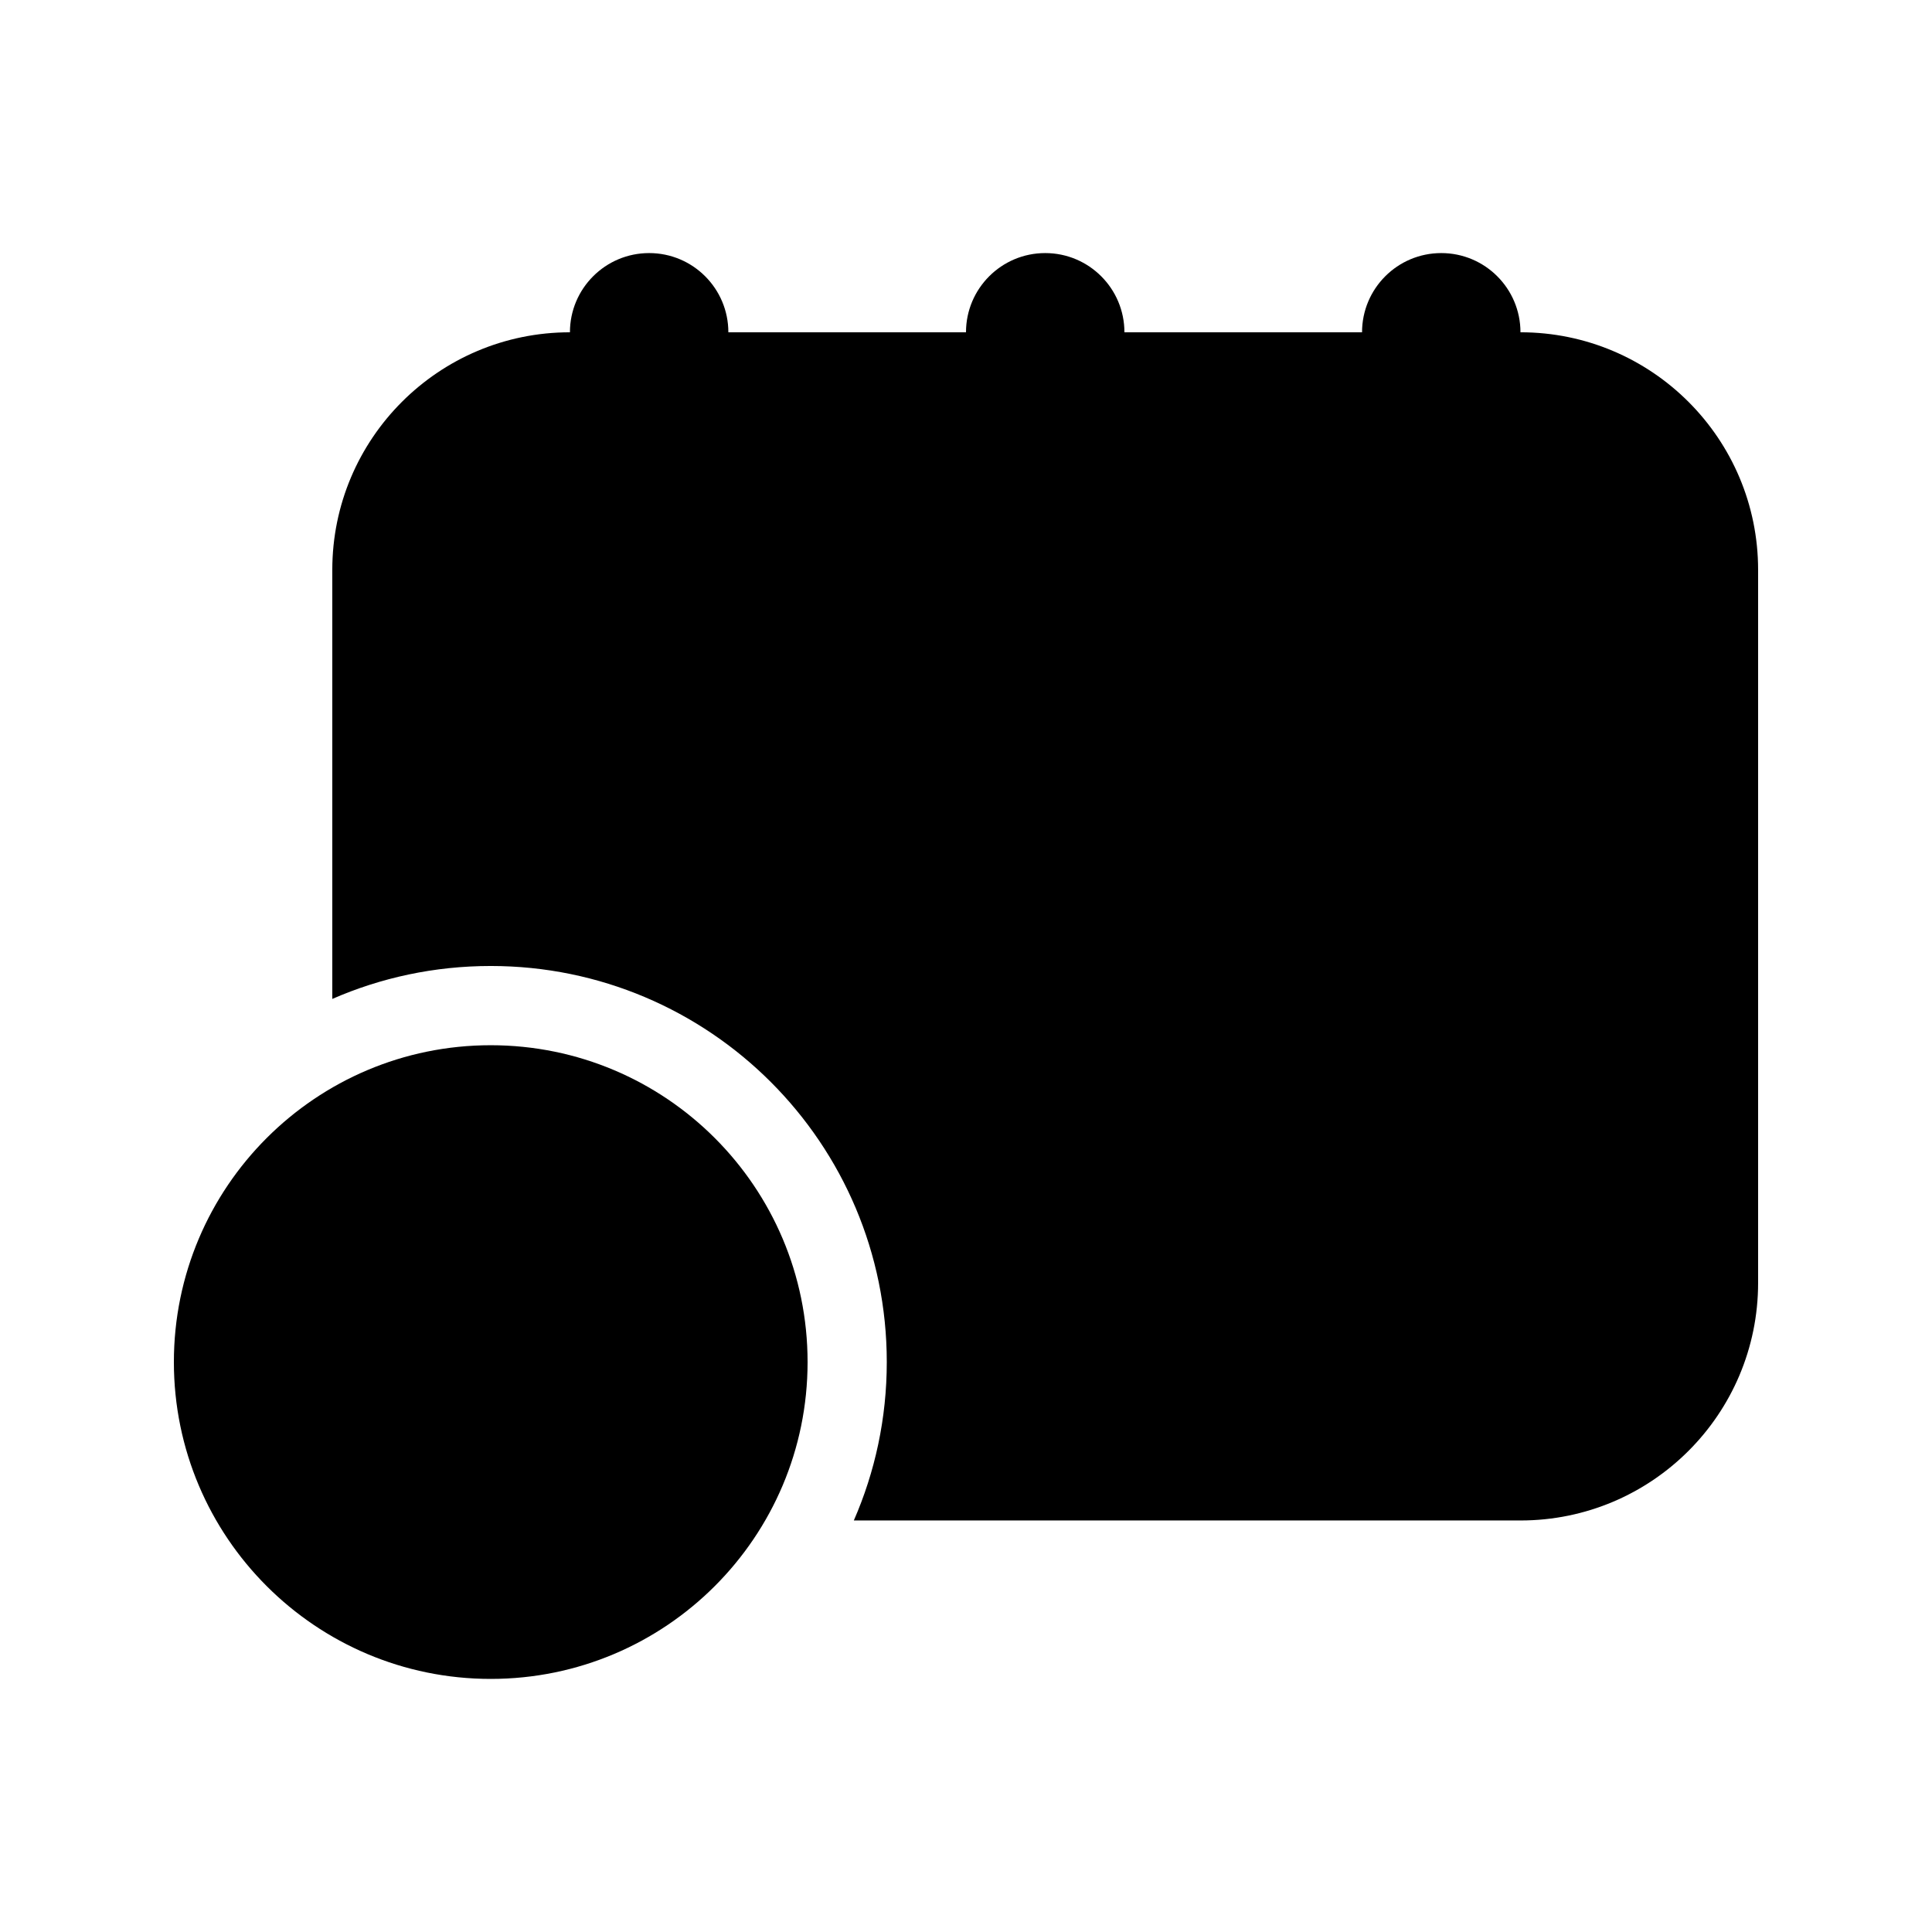 <?xml version="1.0" encoding="UTF-8"?>
<!-- Uploaded to: ICON Repo, www.svgrepo.com, Generator: ICON Repo Mixer Tools -->
<svg fill="#000000" width="800px" height="800px" version="1.1" viewBox="144 144 512 512" xmlns="http://www.w3.org/2000/svg">
 <g>
  <path d="m546.94 232.06c0-11.594-9.398-20.992-20.992-20.992s-20.992 9.398-20.992 20.992h-62.973c0-11.594-9.398-20.992-20.992-20.992s-20.992 9.398-20.992 20.992h-62.977c0-11.594-9.398-20.992-20.992-20.992s-20.992 9.398-20.992 20.992c-34.781 0-62.977 28.195-62.977 62.977v113.69c12.855-5.617 27.055-8.73 41.984-8.73 57.969 0 104.96 46.992 104.96 104.96 0 14.93-3.117 29.129-8.734 41.984h176.67c34.785 0 62.977-28.191 62.977-62.977v-188.93c0-34.781-28.191-62.977-62.977-62.977z"/>
  <path d="m190.08 504.96c0-46.371 37.594-83.965 83.969-83.965s83.969 37.594 83.969 83.965c0 46.375-37.594 83.969-83.969 83.969s-83.969-37.594-83.969-83.969z"/>
 </g>
</svg>
